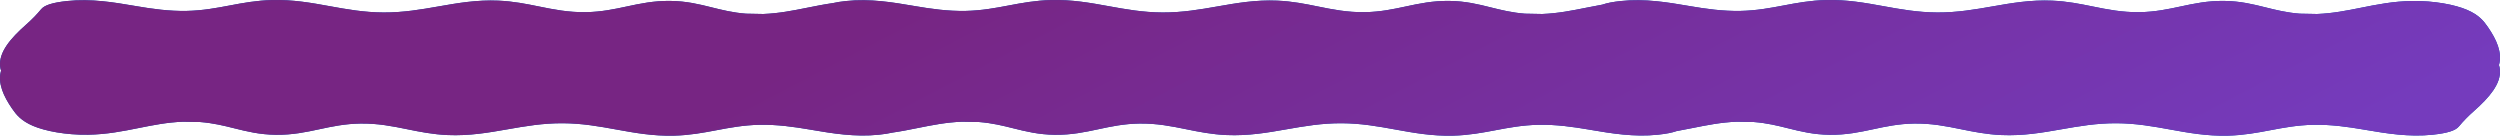 <?xml version="1.0" encoding="UTF-8"?> <svg xmlns="http://www.w3.org/2000/svg" width="4185" height="228" viewBox="0 0 4185 228" fill="none"><path fill-rule="evenodd" clip-rule="evenodd" d="M1351.48 12.909C1365.44 10.11 1379.52 7.287 1394.31 5.165C1400.33 3.774 1407.6 2.632 1416.29 1.71C1456.6 -2.566 1494.8 3.936 1528.56 9.684L1528.64 9.697C1530.01 9.931 1531.38 10.163 1532.73 10.393C1558.39 14.748 1586.88 18.915 1616.82 18.262C1643.54 17.68 1666.03 13.428 1688.53 9.174C1710.84 4.958 1733.17 0.739 1759.62 0.089C1794.74 -0.773 1825.22 4.762 1855.93 10.337C1884.46 15.517 1913.17 20.731 1945.98 20.879C1979.51 21.03 2009.04 15.854 2038.3 10.723C2070.38 5.1 2102.14 -0.467 2138.51 1.097C2163.5 2.173 2184.88 6.515 2206.01 10.807C2230.83 15.848 2255.31 20.821 2284.9 20.349C2310.78 19.937 2332.07 15.38 2353.22 10.853C2375.85 6.009 2398.32 1.2 2426.06 1.543C2453.47 1.883 2474.41 7.103 2495.57 12.379C2513.22 16.777 2531.01 21.214 2552.84 22.892C2562.45 23.025 2572.03 23.201 2581.58 23.432C2607.81 22.464 2631.46 17.723 2655.48 12.909C2664.4 11.12 2673.37 9.321 2682.55 7.702C2689.82 5.101 2699.89 3.141 2713.38 1.71C2753.69 -2.566 2791.89 3.936 2825.65 9.684C2827.05 9.922 2828.44 10.159 2829.83 10.393C2855.48 14.748 2883.97 18.915 2913.91 18.262C2940.63 17.68 2963.12 13.428 2985.63 9.174C3007.94 4.958 3030.26 0.739 3056.71 0.089C3091.83 -0.773 3122.32 4.762 3153.02 10.337C3181.55 15.517 3210.27 20.731 3243.07 20.879C3276.6 21.03 3306.13 15.854 3335.4 10.723C3367.48 5.1 3399.24 -0.467 3435.61 1.097C3460.59 2.173 3481.97 6.515 3503.1 10.807C3527.93 15.848 3552.41 20.821 3582 20.349C3607.87 19.937 3629.16 15.38 3650.31 10.853C3672.94 6.009 3695.41 1.2 3723.15 1.543C3750.56 1.883 3771.5 7.103 3792.66 12.379C3810.31 16.777 3828.11 21.214 3849.94 22.892C3859.54 23.025 3869.12 23.201 3878.67 23.432C3904.9 22.464 3928.55 17.723 3952.57 12.909C3979.11 7.588 4006.1 2.177 4037.52 1.668C4074.7 1.065 4109.65 7.858 4129.76 16.477C4149.86 25.097 4157.85 35.325 4164.75 45.332C4179.03 66.032 4189.25 88.023 4183.25 108.918C4184.07 111.434 4184.61 113.948 4184.84 116.451V116.454C4187.02 140.101 4166.94 163.286 4141.62 185.66C4131.75 194.378 4123.5 202.821 4116.17 211.686C4110.54 218.49 4097.3 222.855 4072.71 225.465C4032.39 229.744 3994.18 223.237 3960.41 217.486C3959.02 217.249 3957.64 217.014 3956.27 216.781C3930.61 212.426 3902.12 208.26 3872.18 208.912C3845.46 209.493 3822.97 213.746 3800.46 218C3778.15 222.217 3755.83 226.436 3729.38 227.085C3694.26 227.947 3663.78 222.412 3633.07 216.838C3604.54 211.658 3575.83 206.443 3543.02 206.296C3509.49 206.145 3479.96 211.321 3450.7 216.451C3418.62 222.074 3386.86 227.642 3350.49 226.078C3325.5 225.002 3304.12 220.66 3282.99 216.368C3258.17 211.326 3233.69 206.354 3204.1 206.825C3178.22 207.238 3156.93 211.795 3135.78 216.322C3113.15 221.166 3090.68 225.975 3062.94 225.631C3035.53 225.292 3014.59 220.071 2993.43 214.796C2975.78 210.397 2957.99 205.96 2936.16 204.282C2926.55 204.15 2916.97 203.973 2907.42 203.743C2881.19 204.711 2857.54 209.452 2833.52 214.266C2824.6 216.055 2815.63 217.853 2806.45 219.473C2799.18 222.074 2789.11 224.033 2775.62 225.465C2735.3 229.744 2697.09 223.237 2663.31 217.486L2663.28 217.479C2661.9 217.245 2660.53 217.012 2659.17 216.781C2633.52 212.426 2605.03 208.26 2575.09 208.912C2548.37 209.493 2525.88 213.746 2503.37 218C2481.06 222.217 2458.74 226.436 2432.29 227.085C2397.17 227.947 2366.68 222.412 2335.98 216.838C2307.45 211.658 2278.73 206.443 2245.93 206.296C2212.4 206.145 2182.87 211.321 2153.6 216.451C2121.53 222.074 2089.76 227.642 2053.39 226.078C2028.41 225.002 2007.03 220.66 1985.9 216.368C1961.07 211.326 1936.59 206.354 1907 206.825C1881.13 207.238 1859.84 211.795 1838.69 216.322C1816.06 221.166 1793.59 225.975 1765.85 225.631C1738.44 225.292 1717.5 220.071 1696.34 214.796C1678.69 210.397 1660.89 205.96 1639.06 204.282C1629.46 204.15 1619.88 203.973 1610.33 203.743C1584.1 204.711 1560.45 209.452 1536.43 214.266L1536.43 214.266C1522.47 217.065 1508.39 219.888 1493.6 222.01C1487.58 223.401 1480.31 224.542 1471.62 225.465C1431.3 229.744 1393.09 223.237 1359.31 217.486L1359.28 217.479C1357.9 217.245 1356.53 217.012 1355.17 216.781C1329.52 212.426 1301.03 208.26 1271.09 208.912C1244.37 209.493 1221.88 213.746 1199.37 218C1177.06 222.217 1154.74 226.436 1128.29 227.085C1093.17 227.947 1062.68 222.412 1031.98 216.838C1003.45 211.658 974.733 206.443 941.929 206.296C908.397 206.145 878.868 211.321 849.603 216.451C817.525 222.074 785.764 227.642 749.393 226.078C724.405 225.002 703.027 220.66 681.895 216.368C657.074 211.326 632.593 206.354 603.004 206.825C577.131 207.238 555.839 211.795 534.69 216.322C512.058 221.166 489.591 225.975 461.852 225.631C434.44 225.292 413.499 220.071 392.336 214.796C374.692 210.397 356.894 205.96 335.064 204.282C325.463 204.15 315.876 203.973 306.327 203.743C280.1 204.711 256.45 209.452 232.433 214.266C205.89 219.587 178.897 224.998 147.478 225.506C110.299 226.109 75.346 219.317 55.241 210.697C35.137 202.078 27.148 191.85 20.247 181.842C5.975 161.143 -4.252 139.152 1.752 118.256C0.926 115.74 0.393 113.227 0.163 110.723C-2.02 87.076 18.059 63.888 43.382 41.514C53.248 32.797 61.504 24.354 68.835 15.489C74.461 8.684 87.703 4.319 112.29 1.71C152.596 -2.566 190.796 3.936 224.562 9.684L224.573 9.686C225.968 9.923 227.355 10.159 228.735 10.393C254.389 14.748 282.882 18.915 312.82 18.262C339.536 17.68 362.029 13.428 384.535 9.174C406.844 4.958 429.165 0.739 455.621 0.089C490.741 -0.773 521.224 4.762 551.926 10.337C580.456 15.517 609.175 20.731 641.979 20.879C675.511 21.03 705.039 15.854 734.305 10.723C766.383 5.1 798.144 -0.467 834.515 1.097C859.503 2.173 880.881 6.515 902.013 10.807C926.834 15.848 951.315 20.821 980.904 20.349C1006.78 19.937 1028.07 15.38 1049.22 10.853C1071.85 6.009 1094.32 1.2 1122.06 1.543C1149.47 1.883 1170.41 7.103 1191.57 12.379C1209.22 16.777 1227.01 21.214 1248.84 22.892C1258.45 23.025 1268.03 23.201 1277.58 23.432C1303.81 22.464 1327.46 17.723 1351.48 12.909Z" fill="#004EB5"></path><path fill-rule="evenodd" clip-rule="evenodd" d="M1351.48 12.909C1365.44 10.11 1379.52 7.287 1394.31 5.165C1400.33 3.774 1407.6 2.632 1416.29 1.71C1456.6 -2.566 1494.8 3.936 1528.56 9.684L1528.64 9.697C1530.01 9.931 1531.38 10.163 1532.73 10.393C1558.39 14.748 1586.88 18.915 1616.82 18.262C1643.54 17.68 1666.03 13.428 1688.53 9.174C1710.84 4.958 1733.17 0.739 1759.62 0.089C1794.74 -0.773 1825.22 4.762 1855.93 10.337C1884.46 15.517 1913.17 20.731 1945.98 20.879C1979.51 21.03 2009.04 15.854 2038.3 10.723C2070.38 5.1 2102.14 -0.467 2138.51 1.097C2163.5 2.173 2184.88 6.515 2206.01 10.807C2230.83 15.848 2255.31 20.821 2284.9 20.349C2310.78 19.937 2332.07 15.38 2353.22 10.853C2375.85 6.009 2398.32 1.2 2426.06 1.543C2453.47 1.883 2474.41 7.103 2495.57 12.379C2513.22 16.777 2531.01 21.214 2552.84 22.892C2562.45 23.025 2572.03 23.201 2581.58 23.432C2607.81 22.464 2631.46 17.723 2655.48 12.909C2664.4 11.12 2673.37 9.321 2682.55 7.702C2689.82 5.101 2699.89 3.141 2713.38 1.71C2753.69 -2.566 2791.89 3.936 2825.65 9.684C2827.05 9.922 2828.44 10.159 2829.83 10.393C2855.48 14.748 2883.97 18.915 2913.91 18.262C2940.63 17.68 2963.12 13.428 2985.63 9.174C3007.94 4.958 3030.26 0.739 3056.71 0.089C3091.83 -0.773 3122.32 4.762 3153.02 10.337C3181.55 15.517 3210.27 20.731 3243.07 20.879C3276.6 21.03 3306.13 15.854 3335.4 10.723C3367.48 5.1 3399.24 -0.467 3435.61 1.097C3460.59 2.173 3481.97 6.515 3503.1 10.807C3527.93 15.848 3552.41 20.821 3582 20.349C3607.87 19.937 3629.16 15.38 3650.31 10.853C3672.94 6.009 3695.41 1.2 3723.15 1.543C3750.56 1.883 3771.5 7.103 3792.66 12.379C3810.31 16.777 3828.11 21.214 3849.94 22.892C3859.54 23.025 3869.12 23.201 3878.67 23.432C3904.9 22.464 3928.55 17.723 3952.57 12.909C3979.11 7.588 4006.1 2.177 4037.52 1.668C4074.7 1.065 4109.65 7.858 4129.76 16.477C4149.86 25.097 4157.85 35.325 4164.75 45.332C4179.03 66.032 4189.25 88.023 4183.25 108.918C4184.07 111.434 4184.61 113.948 4184.84 116.451V116.454C4187.02 140.101 4166.94 163.286 4141.62 185.66C4131.75 194.378 4123.5 202.821 4116.17 211.686C4110.54 218.49 4097.3 222.855 4072.71 225.465C4032.39 229.744 3994.18 223.237 3960.41 217.486C3959.02 217.249 3957.64 217.014 3956.27 216.781C3930.61 212.426 3902.12 208.26 3872.18 208.912C3845.46 209.493 3822.97 213.746 3800.46 218C3778.15 222.217 3755.83 226.436 3729.38 227.085C3694.26 227.947 3663.78 222.412 3633.07 216.838C3604.54 211.658 3575.83 206.443 3543.02 206.296C3509.49 206.145 3479.96 211.321 3450.7 216.451C3418.62 222.074 3386.86 227.642 3350.49 226.078C3325.5 225.002 3304.12 220.66 3282.99 216.368C3258.17 211.326 3233.69 206.354 3204.1 206.825C3178.22 207.238 3156.93 211.795 3135.78 216.322C3113.15 221.166 3090.68 225.975 3062.94 225.631C3035.53 225.292 3014.59 220.071 2993.43 214.796C2975.78 210.397 2957.99 205.96 2936.16 204.282C2926.55 204.15 2916.97 203.973 2907.42 203.743C2881.19 204.711 2857.54 209.452 2833.52 214.266C2824.6 216.055 2815.63 217.853 2806.45 219.473C2799.18 222.074 2789.11 224.033 2775.62 225.465C2735.3 229.744 2697.09 223.237 2663.31 217.486L2663.28 217.479C2661.9 217.245 2660.53 217.012 2659.17 216.781C2633.52 212.426 2605.03 208.26 2575.09 208.912C2548.37 209.493 2525.88 213.746 2503.37 218C2481.06 222.217 2458.74 226.436 2432.29 227.085C2397.17 227.947 2366.68 222.412 2335.98 216.838C2307.45 211.658 2278.73 206.443 2245.93 206.296C2212.4 206.145 2182.87 211.321 2153.6 216.451C2121.53 222.074 2089.76 227.642 2053.39 226.078C2028.41 225.002 2007.03 220.66 1985.9 216.368C1961.07 211.326 1936.59 206.354 1907 206.825C1881.13 207.238 1859.84 211.795 1838.69 216.322C1816.06 221.166 1793.59 225.975 1765.85 225.631C1738.44 225.292 1717.5 220.071 1696.34 214.796C1678.69 210.397 1660.89 205.96 1639.06 204.282C1629.46 204.15 1619.88 203.973 1610.33 203.743C1584.1 204.711 1560.45 209.452 1536.43 214.266L1536.43 214.266C1522.47 217.065 1508.39 219.888 1493.6 222.01C1487.58 223.401 1480.31 224.542 1471.62 225.465C1431.3 229.744 1393.09 223.237 1359.31 217.486L1359.28 217.479C1357.9 217.245 1356.53 217.012 1355.17 216.781C1329.52 212.426 1301.03 208.26 1271.09 208.912C1244.37 209.493 1221.88 213.746 1199.37 218C1177.06 222.217 1154.74 226.436 1128.29 227.085C1093.17 227.947 1062.68 222.412 1031.98 216.838C1003.45 211.658 974.733 206.443 941.929 206.296C908.397 206.145 878.868 211.321 849.603 216.451C817.525 222.074 785.764 227.642 749.393 226.078C724.405 225.002 703.027 220.66 681.895 216.368C657.074 211.326 632.593 206.354 603.004 206.825C577.131 207.238 555.839 211.795 534.69 216.322C512.058 221.166 489.591 225.975 461.852 225.631C434.44 225.292 413.499 220.071 392.336 214.796C374.692 210.397 356.894 205.96 335.064 204.282C325.463 204.15 315.876 203.973 306.327 203.743C280.1 204.711 256.45 209.452 232.433 214.266C205.89 219.587 178.897 224.998 147.478 225.506C110.299 226.109 75.346 219.317 55.241 210.697C35.137 202.078 27.148 191.85 20.247 181.842C5.975 161.143 -4.252 139.152 1.752 118.256C0.926 115.74 0.393 113.227 0.163 110.723C-2.02 87.076 18.059 63.888 43.382 41.514C53.248 32.797 61.504 24.354 68.835 15.489C74.461 8.684 87.703 4.319 112.29 1.71C152.596 -2.566 190.796 3.936 224.562 9.684L224.573 9.686C225.968 9.923 227.355 10.159 228.735 10.393C254.389 14.748 282.882 18.915 312.82 18.262C339.536 17.68 362.029 13.428 384.535 9.174C406.844 4.958 429.165 0.739 455.621 0.089C490.741 -0.773 521.224 4.762 551.926 10.337C580.456 15.517 609.175 20.731 641.979 20.879C675.511 21.03 705.039 15.854 734.305 10.723C766.383 5.1 798.144 -0.467 834.515 1.097C859.503 2.173 880.881 6.515 902.013 10.807C926.834 15.848 951.315 20.821 980.904 20.349C1006.78 19.937 1028.07 15.38 1049.22 10.853C1071.85 6.009 1094.32 1.2 1122.06 1.543C1149.47 1.883 1170.41 7.103 1191.57 12.379C1209.22 16.777 1227.01 21.214 1248.84 22.892C1258.45 23.025 1268.03 23.201 1277.58 23.432C1303.81 22.464 1327.46 17.723 1351.48 12.909Z" fill="url(#paint0_linear_3497_58)"></path><defs><linearGradient id="paint0_linear_3497_58" x1="4108.57" y1="137.536" x2="3501.43" y2="-1025.34" gradientUnits="userSpaceOnUse"><stop stop-color="#753BBD"></stop><stop offset="1" stop-color="#772583"></stop></linearGradient></defs></svg> 